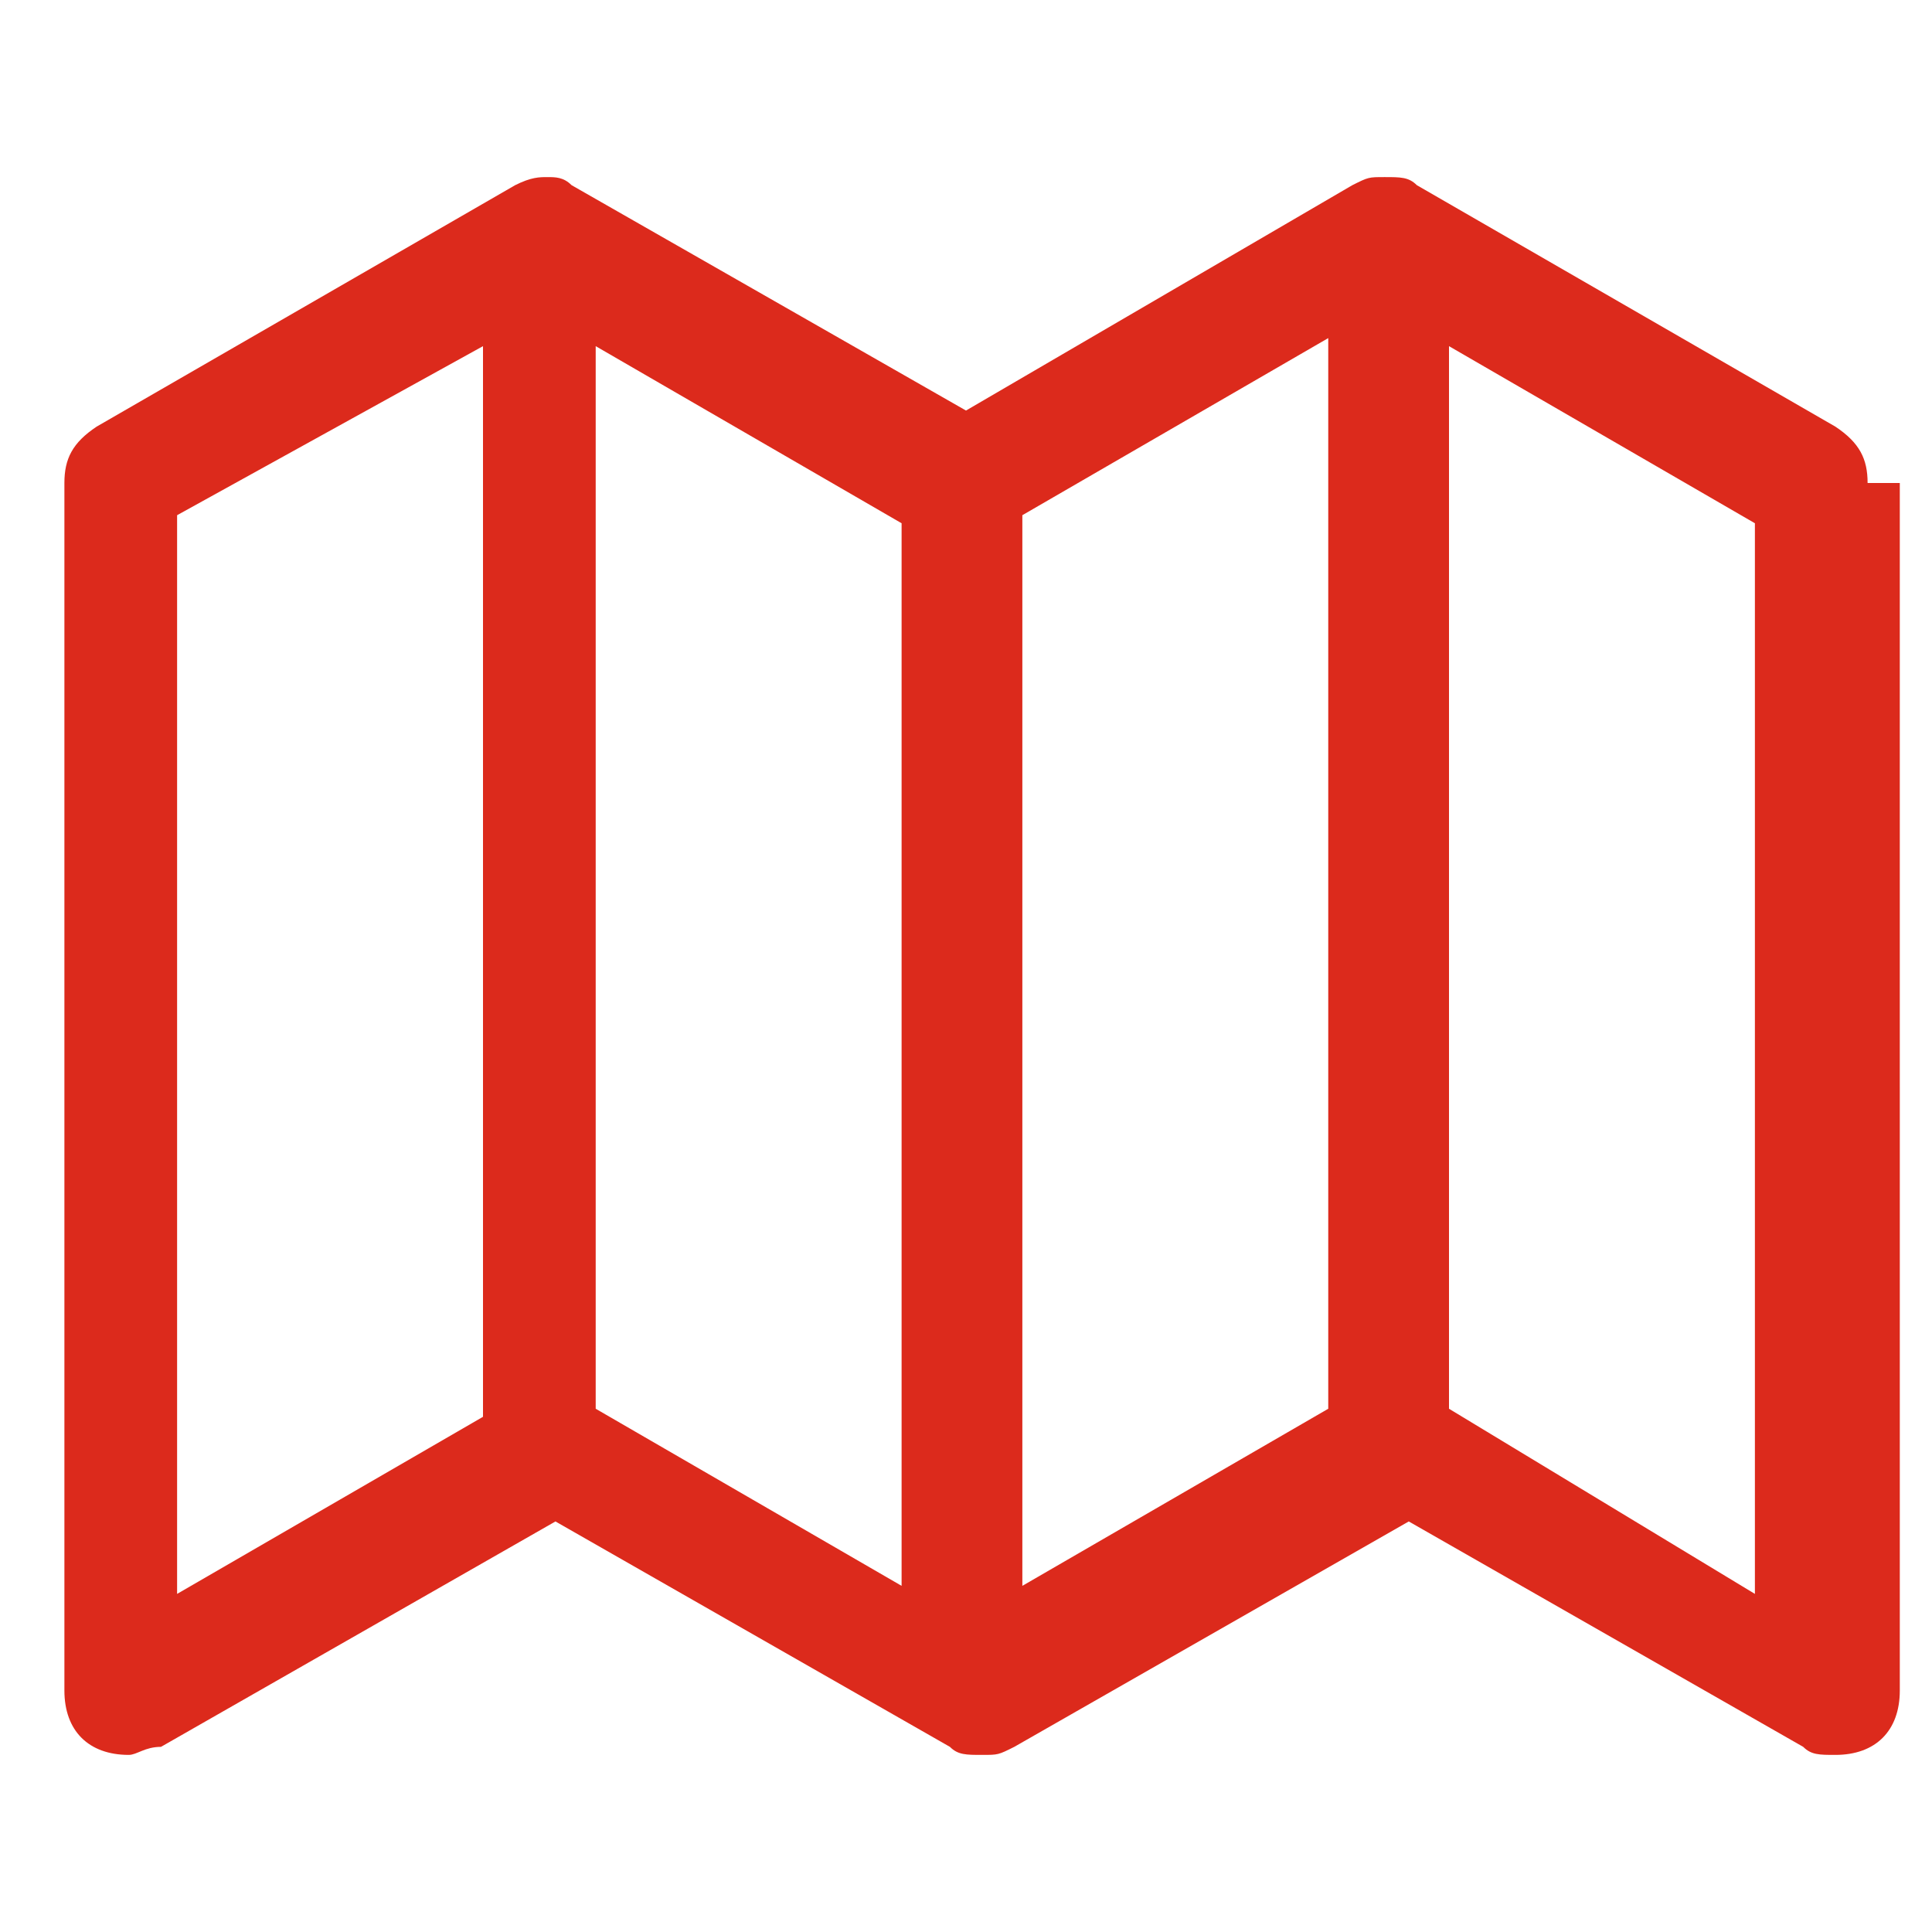<?xml version="1.0" encoding="utf-8"?>
<!-- Generator: Adobe Illustrator 27.3.1, SVG Export Plug-In . SVG Version: 6.00 Build 0)  -->
<svg version="1.1" id="Layer_1" xmlns="http://www.w3.org/2000/svg" xmlns:xlink="http://www.w3.org/1999/xlink" x="0px" y="0px"
	 viewBox="0 0 24 24" style="enable-background:new 0 0 24 24;" xml:space="preserve">
<style type="text/css">
	.st0{fill:#DC2A1C;}
</style>
<path class="st0" d="M23.2,6c0-0.3-0.1-0.5-0.4-0.7l-5.2-3c-0.1-0.1-0.2-0.1-0.4-0.1s-0.2,0-0.4,0.1L12,5.1L7.1,2.3
	C7,2.2,6.9,2.2,6.8,2.2s-0.2,0-0.4,0.1l-5.2,3C0.9,5.5,0.8,5.7,0.8,6v15c0,0.5,0.3,0.8,0.8,0.8c0.1,0,0.2-0.1,0.4-0.1l4.9-2.8
	l4.9,2.8c0.1,0.1,0.2,0.1,0.4,0.1s0.2,0,0.4-0.1l4.9-2.8l4.9,2.8c0.1,0.1,0.2,0.1,0.4,0.1c0.5,0,0.8-0.3,0.8-0.8V6z M2.2,6.4L6,4.3
	v13.3l-3.8,2.2V6.4z M11.2,19.7l-3.8-2.2V4.3l3.8,2.2V19.7z M16.5,17.5l-3.8,2.2V6.4l3.8-2.2V17.5z M18,17.5V4.3l3.8,2.2v13.3
	L18,17.5z"/>
</svg>
